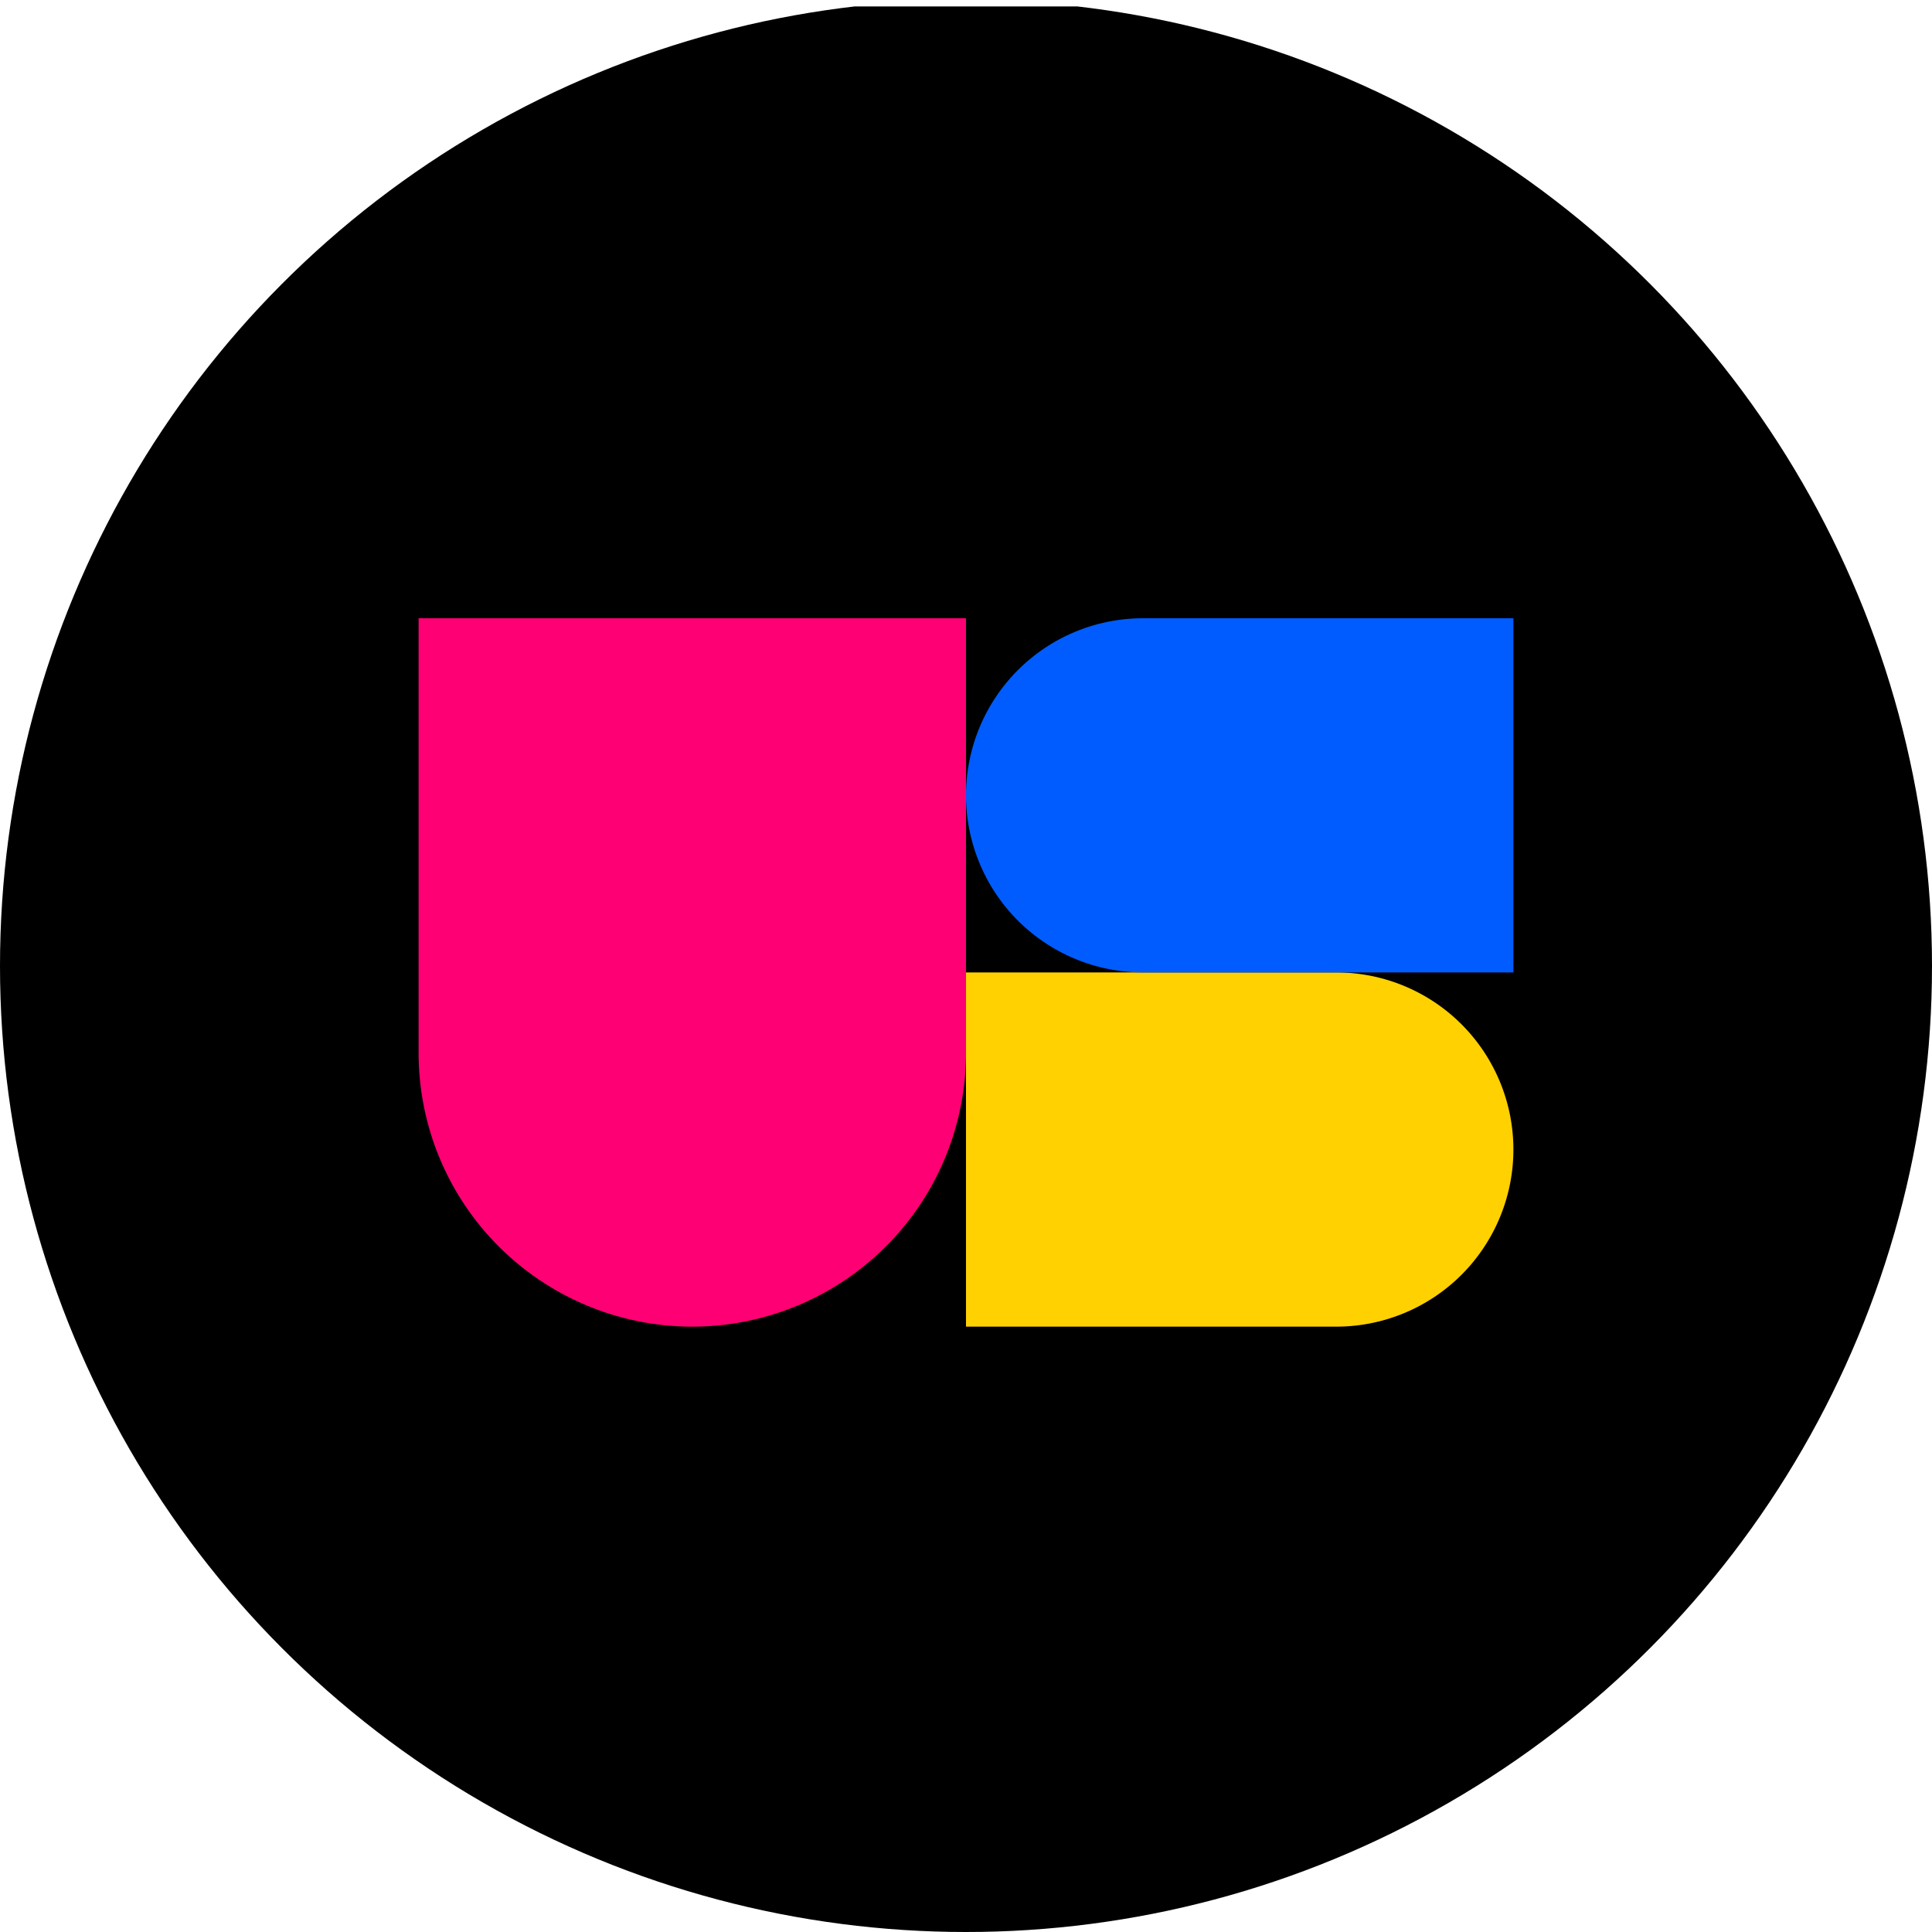 <?xml version='1.0' encoding='utf-8'?>
<svg xmlns="http://www.w3.org/2000/svg" viewBox="0 0 300 300" width="300" height="300">
  <defs><clipPath id="bz_circular_clip"><circle cx="150.0" cy="150.0" r="150.0" /></clipPath></defs><g clip-path="url(#bz_circular_clip)"><rect y="1" width="300" height="300" />
  <path d="M65,96h85v67.5a42.5,42.5,0,0,1-85,0h0Z" fill="#fe0074" />
  <path d="M150,206V151h57.5a27.5,27.5,0,0,1,0,55Z" fill="#ffd101" />
  <path d="M235,151V96H177.5a27.5,27.5,0,0,0,0,55Z" fill="#005cff" />
</g></svg>